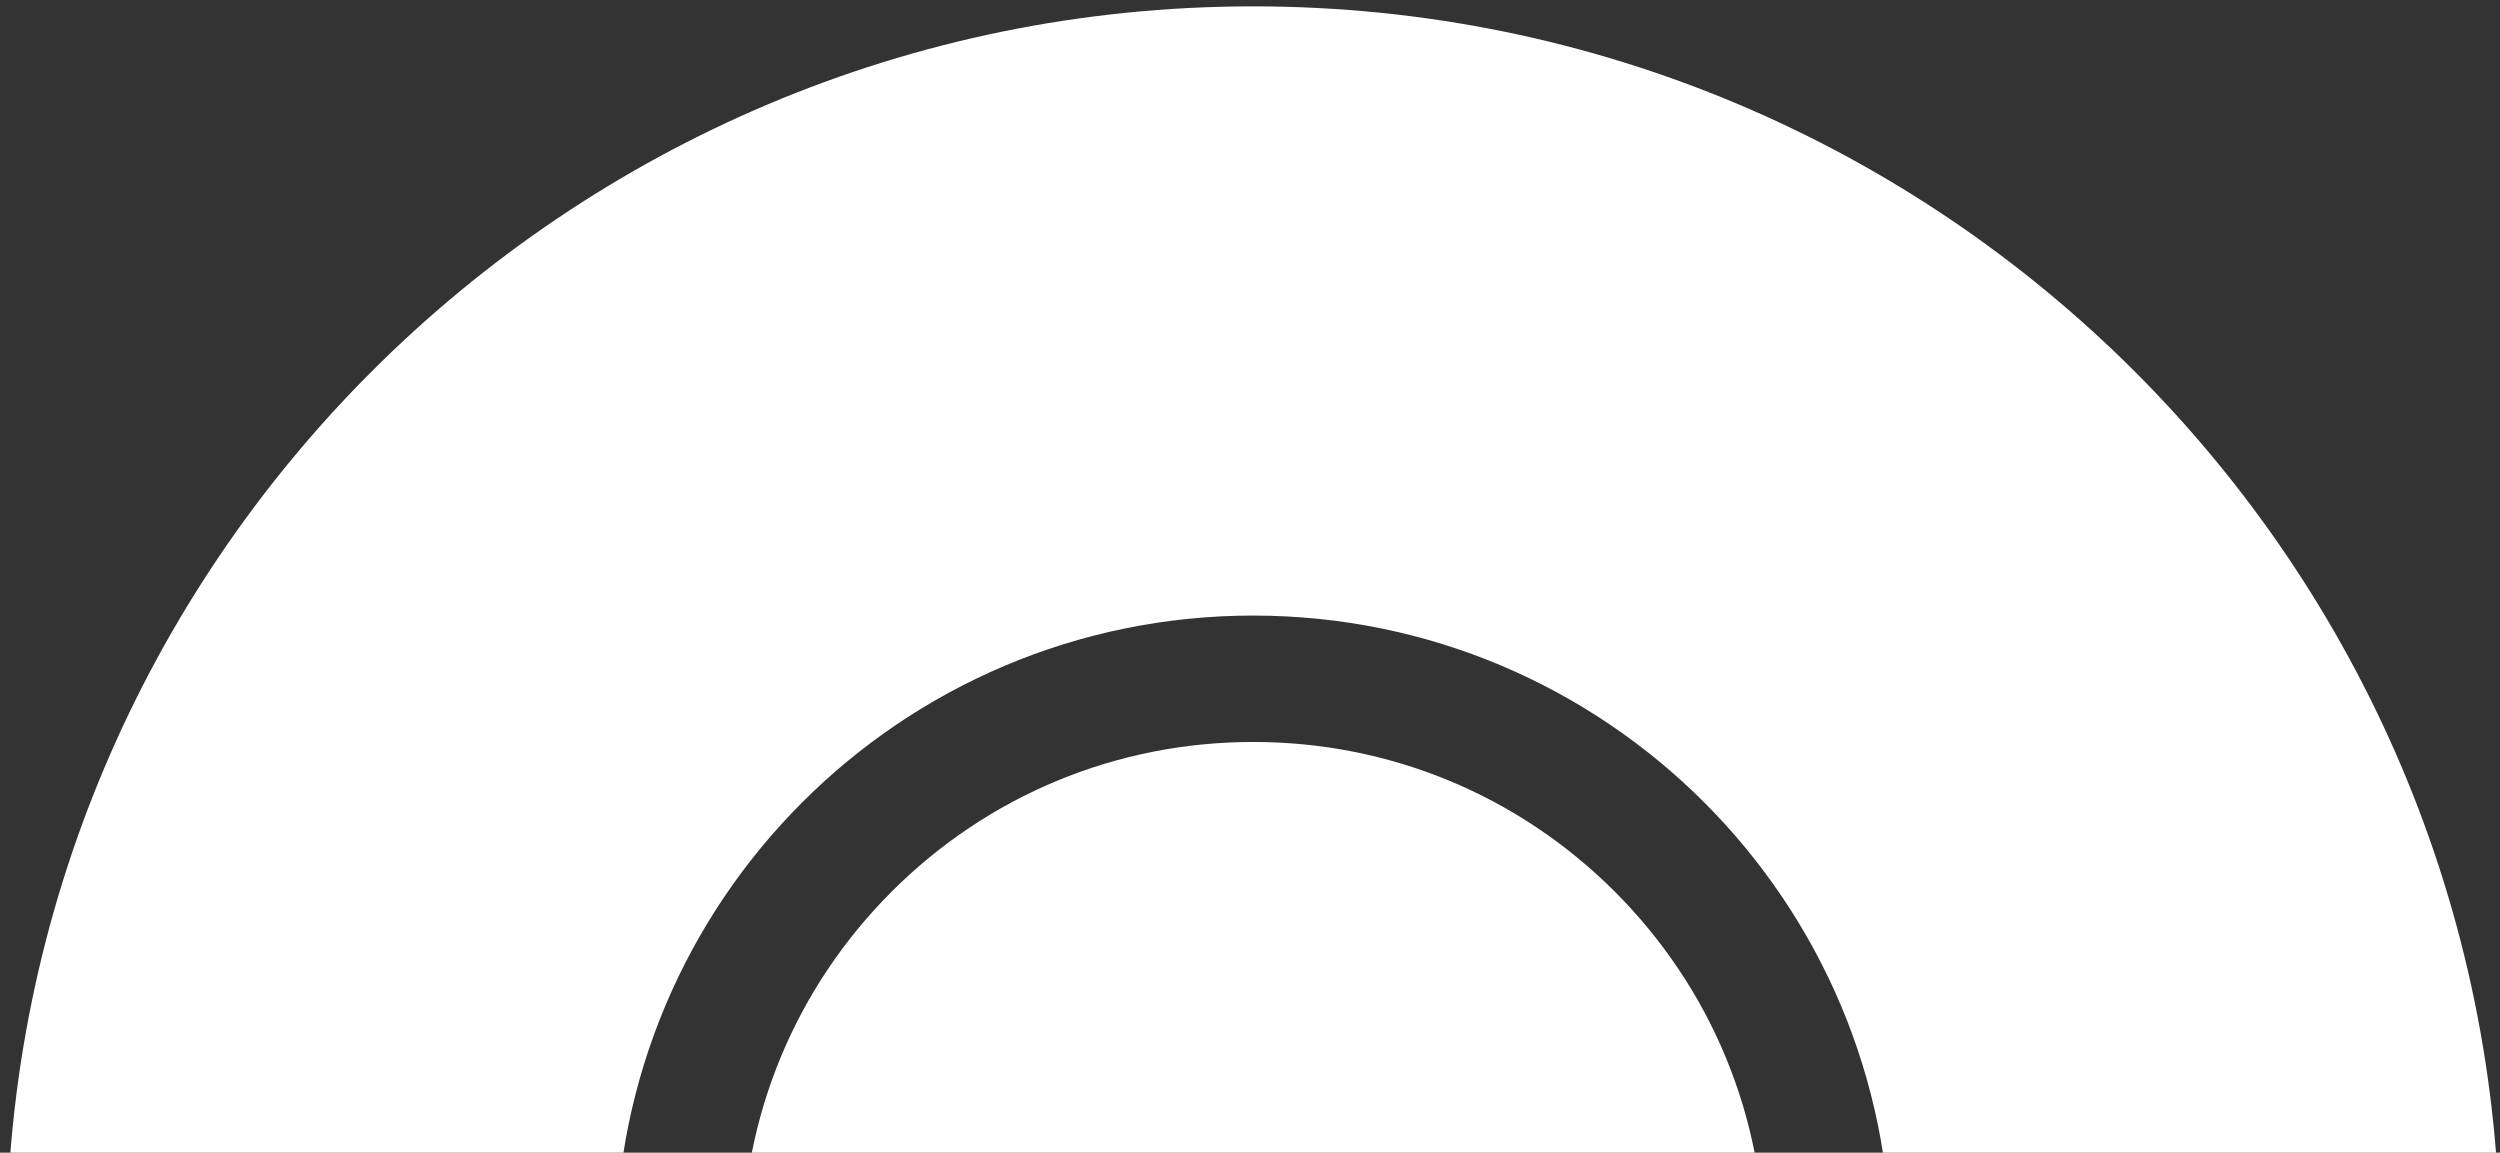 <svg xmlns="http://www.w3.org/2000/svg" width="334" height="154" viewBox="0 0 334 154" fill="none"><rect x="0" y="0" width="334" height="154" fill="#333333" stroke="none"/><path d="M167.427 334C75.434 334 0.852 259.418 0.852 167.425C0.852 75.432 75.434 0.85 167.427 0.85C259.419 0.85 334.002 75.432 334.002 167.425C334.002 259.418 259.419 334 167.427 334ZM167.427 82.239C120.367 82.239 82.241 120.365 82.241 167.425C82.241 214.485 120.367 252.611 167.427 252.611C214.487 252.611 252.612 214.485 252.612 167.425C252.612 120.365 214.487 82.239 167.427 82.239Z" fill="white"></path><path d="M215.735 215.728C202.841 228.622 185.66 235.724 167.432 235.724C149.204 235.724 132.022 228.622 119.128 215.728C106.234 202.834 99.133 185.653 99.133 167.425C99.133 149.196 106.234 132.015 119.128 119.121C132.022 106.227 149.204 99.126 167.432 99.126C185.66 99.126 202.841 106.227 215.735 119.121C228.629 132.015 235.731 149.196 235.731 167.425C235.731 185.653 228.629 202.834 215.735 215.728Z" fill="white"></path></svg>